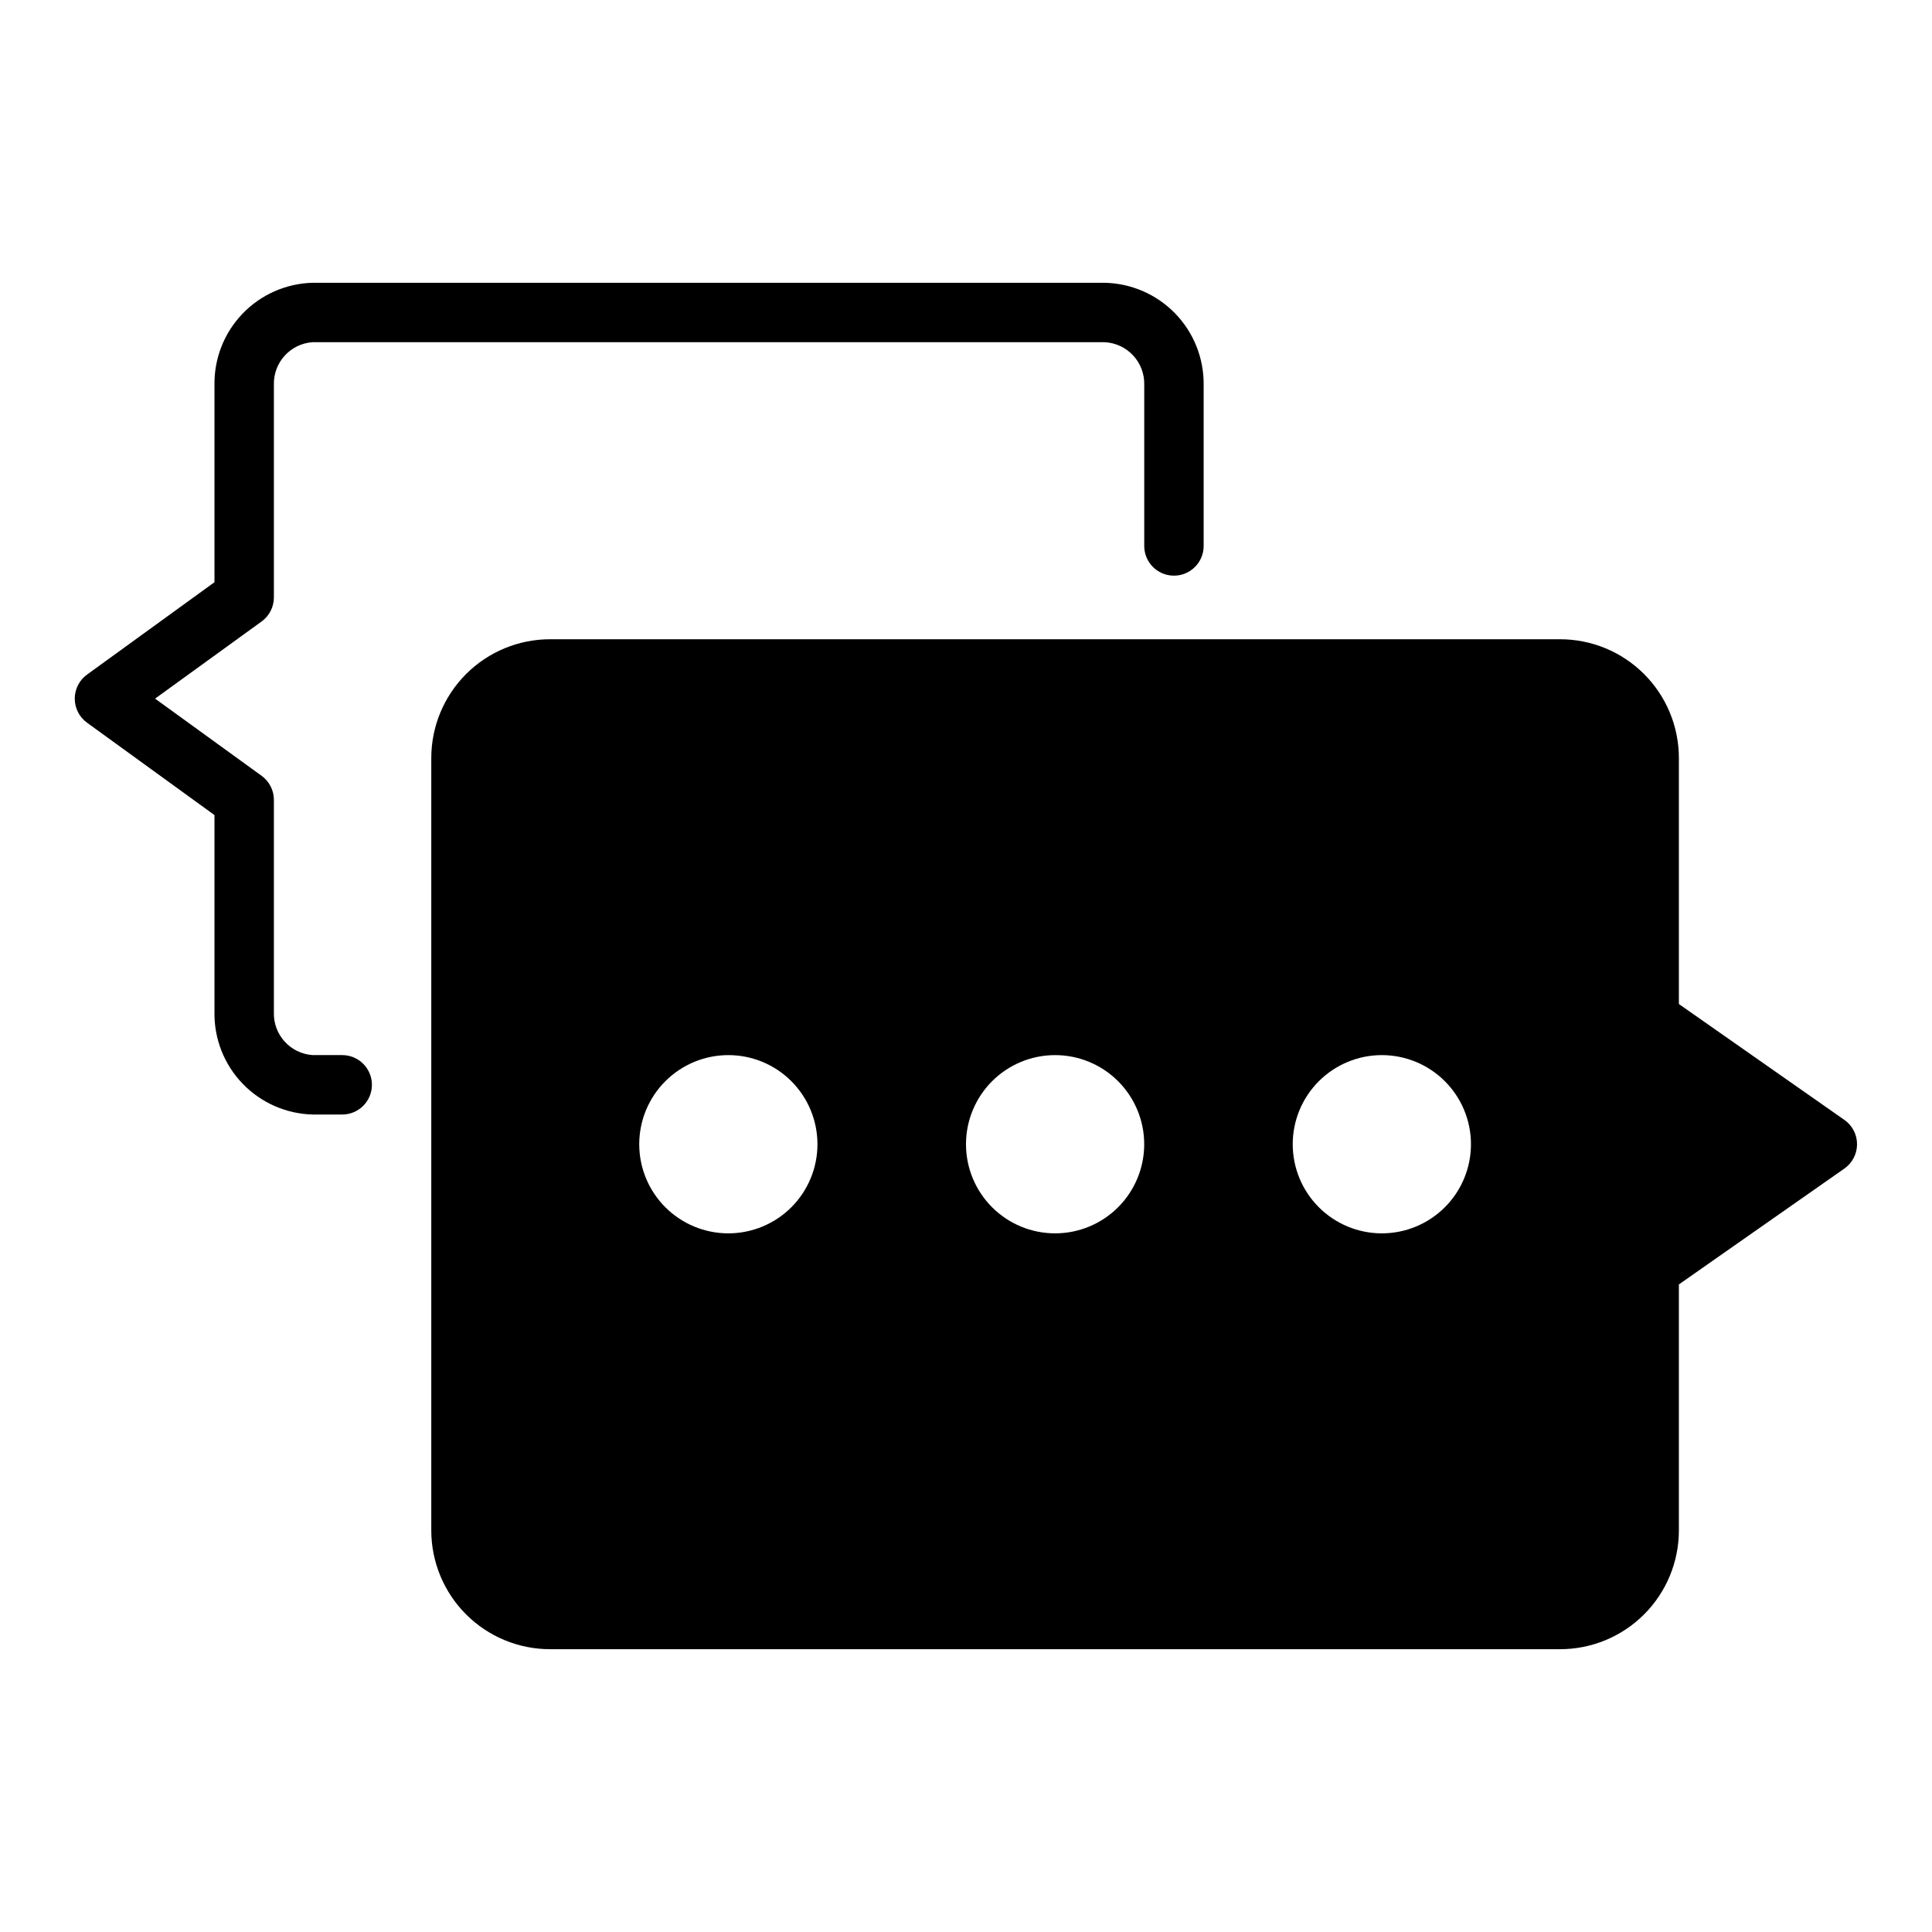 <?xml version="1.0" encoding="UTF-8"?>
<!-- Uploaded to: ICON Repo, www.iconrepo.com, Generator: ICON Repo Mixer Tools -->
<svg fill="#000000" width="800px" height="800px" version="1.1" viewBox="144 144 512 512" xmlns="http://www.w3.org/2000/svg">
 <g>
  <path d="m632.77 440.78-43.848-30.703v-65.18c0-8.352-3.316-16.359-9.223-22.266-5.902-5.906-13.914-9.223-22.266-9.223h-267.65c-8.352 0-16.359 3.316-22.266 9.223-5.902 5.906-9.223 13.914-9.223 22.266v204.67c0 8.352 3.32 16.359 9.223 22.266 5.906 5.906 13.914 9.223 22.266 9.223h267.65c8.352 0 16.363-3.316 22.266-9.223 5.906-5.906 9.223-13.914 9.223-22.266v-65.18l43.848-30.699c2.109-1.473 3.367-3.883 3.367-6.457s-1.258-4.984-3.367-6.453zm-98.949 6.453c0 6.262-2.488 12.27-6.918 16.699-4.43 4.43-10.438 6.918-16.699 6.918s-12.27-2.488-16.699-6.918c-4.43-4.43-6.918-10.438-6.918-16.699s2.488-12.27 6.918-16.699c4.43-4.43 10.438-6.918 16.699-6.918s12.27 2.488 16.699 6.918 6.918 10.438 6.918 16.699zm-86.594 0c0 6.262-2.488 12.27-6.918 16.699-4.426 4.43-10.434 6.918-16.699 6.918-6.262 0-12.27-2.488-16.699-6.918-4.426-4.43-6.914-10.438-6.914-16.699s2.488-12.27 6.914-16.699c4.43-4.43 10.438-6.918 16.699-6.918 6.266 0 12.273 2.488 16.699 6.918 4.43 4.43 6.918 10.438 6.918 16.699zm-86.594 0c0 6.262-2.488 12.27-6.914 16.699-4.43 4.43-10.438 6.918-16.699 6.918-6.266 0-12.27-2.488-16.699-6.918-4.43-4.43-6.918-10.438-6.918-16.699s2.488-12.27 6.918-16.699c4.43-4.43 10.434-6.918 16.699-6.918 6.262 0 12.27 2.488 16.699 6.918 4.426 4.43 6.914 10.438 6.914 16.699z"/>
  <path d="m234.69 423.61h-7.875c-5.898-0.418-10.418-5.422-10.23-11.336v-56.285c0.004-2.519-1.195-4.887-3.231-6.375l-28.258-20.469 28.262-20.469-0.004 0.004c2.035-1.488 3.234-3.859 3.231-6.375v-56.285c-0.188-5.914 4.332-10.918 10.23-11.336h209.79c6.059 0.211 10.805 5.277 10.629 11.336v42.668-0.004c0 4.348 3.523 7.871 7.871 7.871 4.348 0 7.875-3.523 7.875-7.871v-42.664c0.082-7.086-2.648-13.918-7.59-18.992-4.945-5.078-11.699-7.984-18.785-8.09h-209.79c-7.019 0.188-13.688 3.133-18.551 8.203-4.863 5.07-7.531 11.852-7.426 18.879v52.27l-33.77 24.48c-2.047 1.48-3.258 3.852-3.258 6.375 0 2.527 1.211 4.898 3.258 6.379l33.77 24.48v52.27c-0.105 7.027 2.562 13.809 7.426 18.879s11.531 8.016 18.551 8.203h7.875c4.348 0 7.871-3.523 7.871-7.871 0-4.348-3.523-7.875-7.871-7.875z"/>
 </g>
</svg>